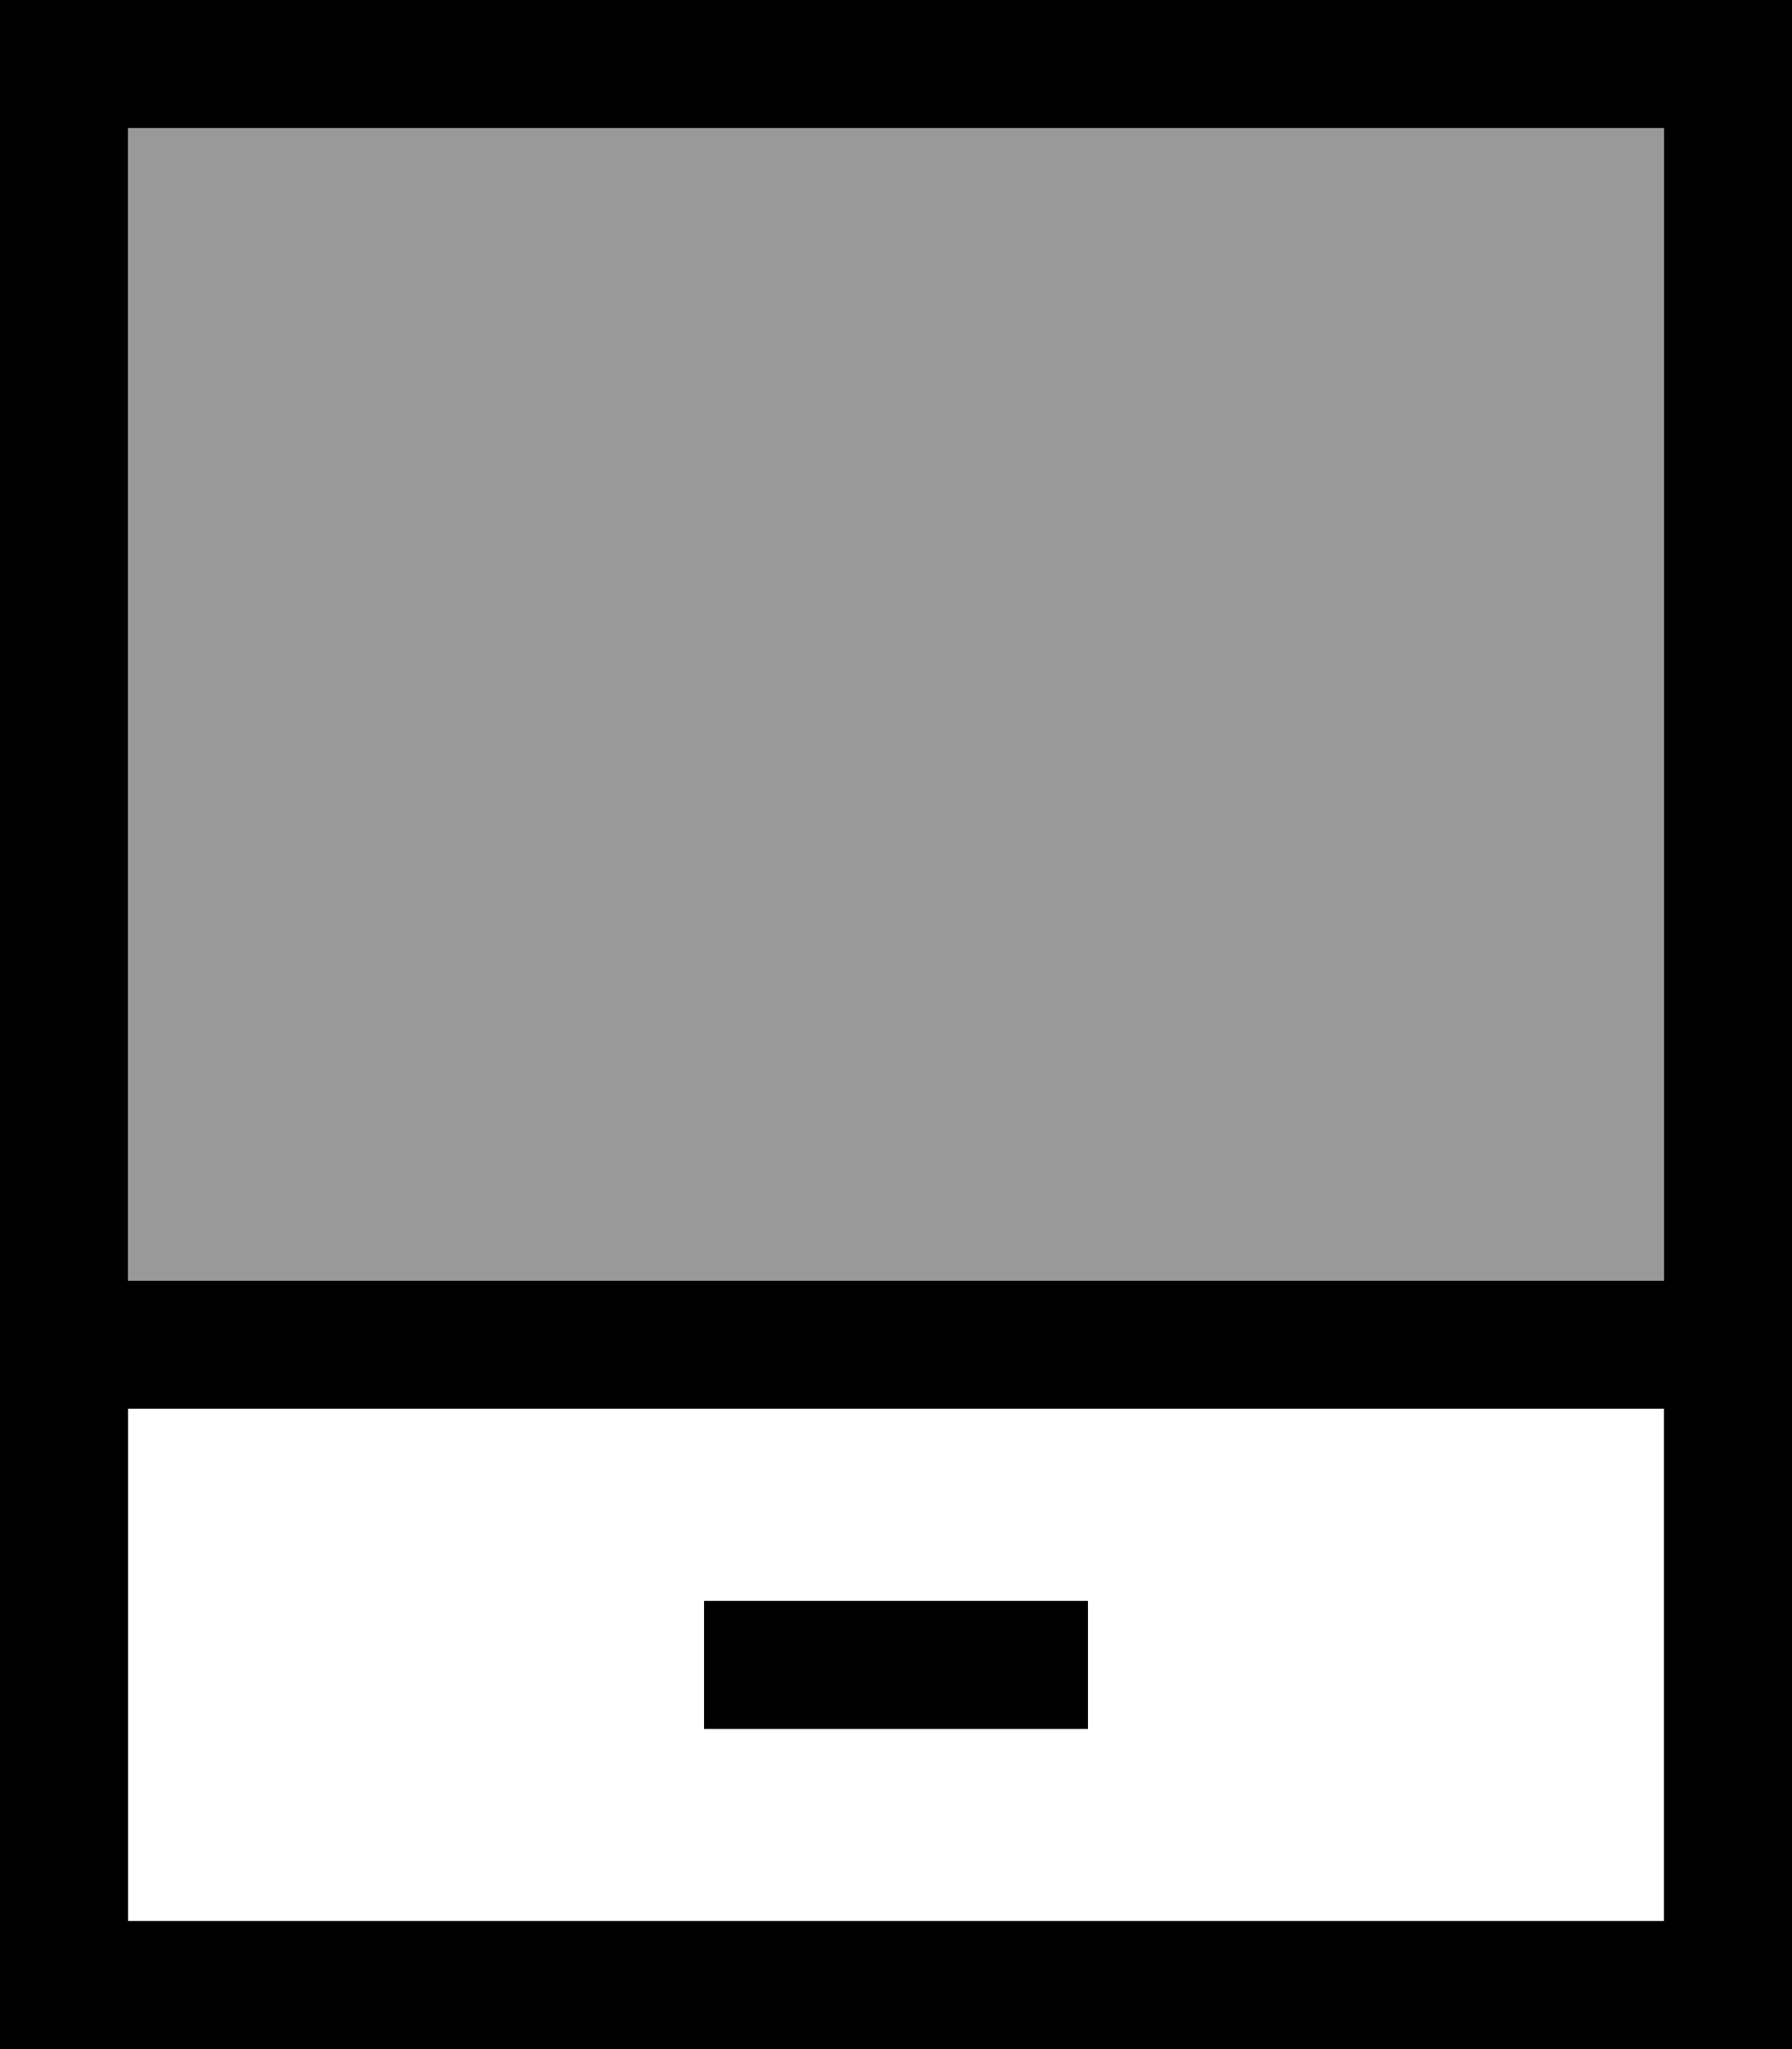 <svg xmlns="http://www.w3.org/2000/svg" viewBox="0 0 448 512"><!--! Font Awesome Pro 7.0.0 by @fontawesome - https://fontawesome.com License - https://fontawesome.com/license (Commercial License) Copyright 2025 Fonticons, Inc. --><path style="fill:currentColor;opacity:.4" d="M32 32l0 288 384 0 0-288-384 0z"/><path style="fill:currentColor;opacity:1" d="M416 32l0 288-384 0 0-288 384 0zm0 320l0 128-384 0 0-128 384 0zM32 0L0 0 0 512 448 512 448 0 32 0zM176 400l0 32 96 0 0-32-96 0z"/></svg>